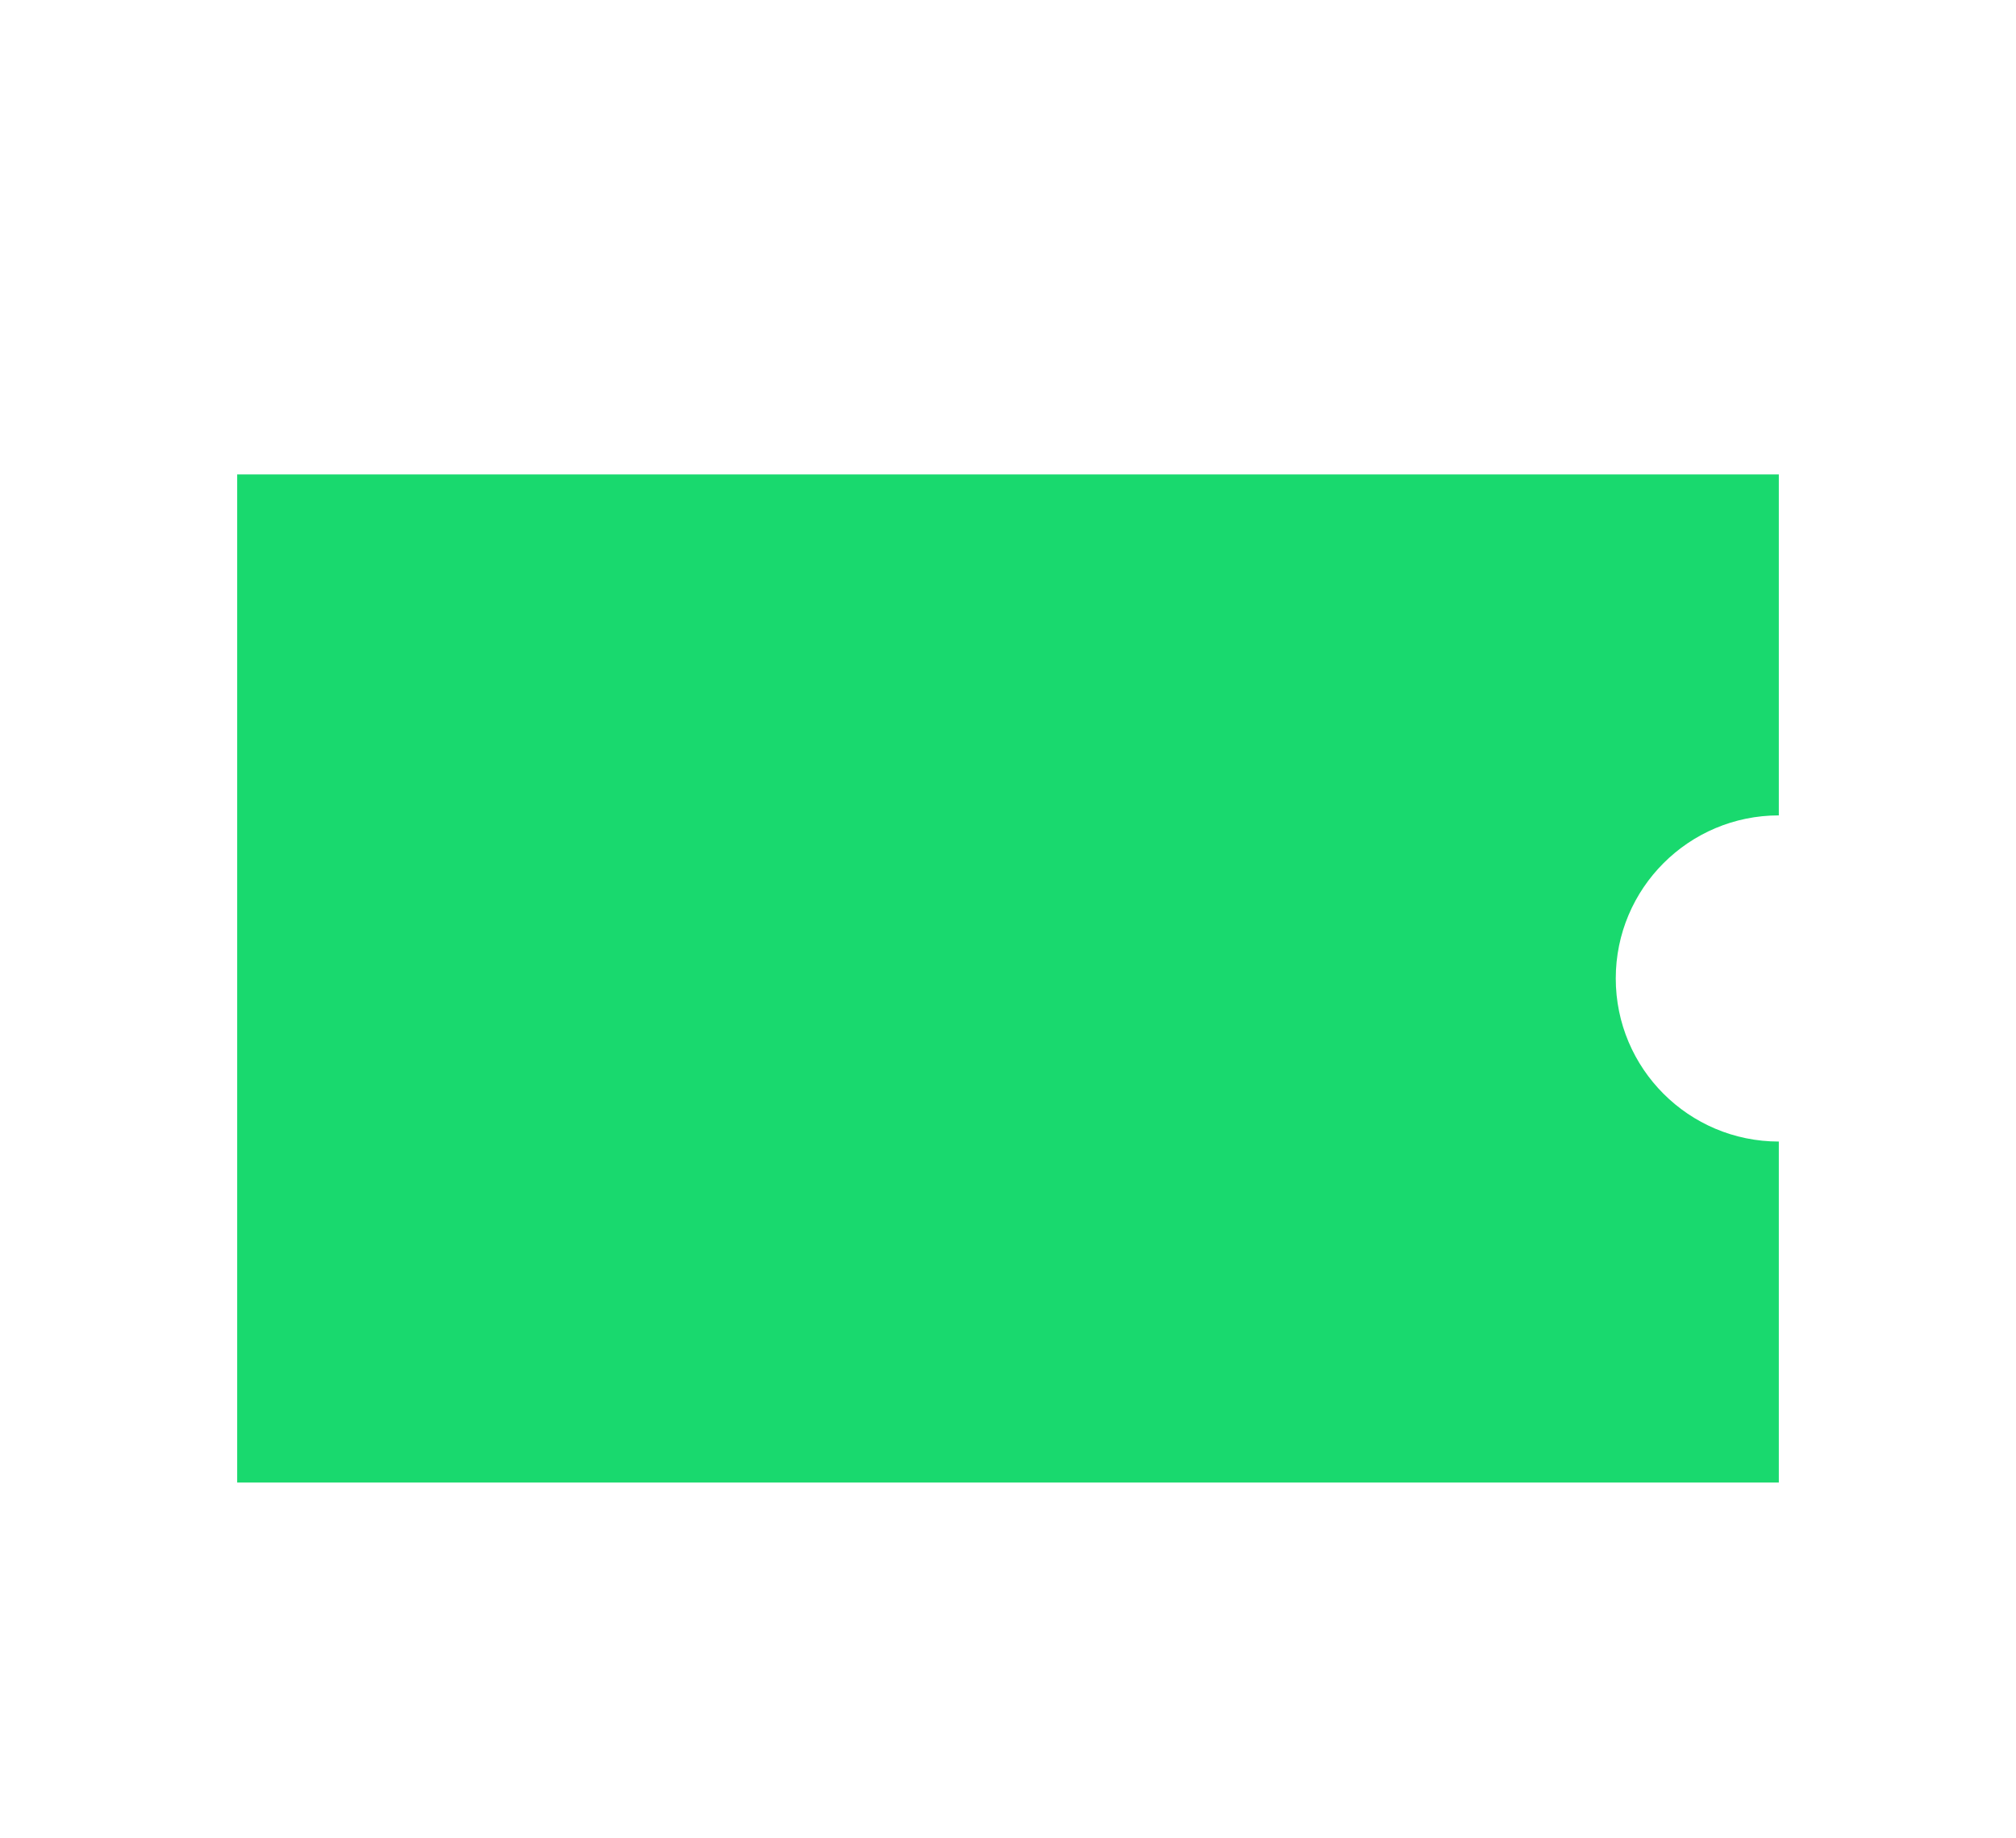 <svg width="136" height="124" viewBox="0 0 136 124" fill="none" xmlns="http://www.w3.org/2000/svg">
<path fill-rule="evenodd" clip-rule="evenodd" d="M120 32H16V100H120V77C113.925 77 109 72.075 109 66C109 59.925 113.925 55 120 55V32Z" fill="#19D96E"/>
</svg>
